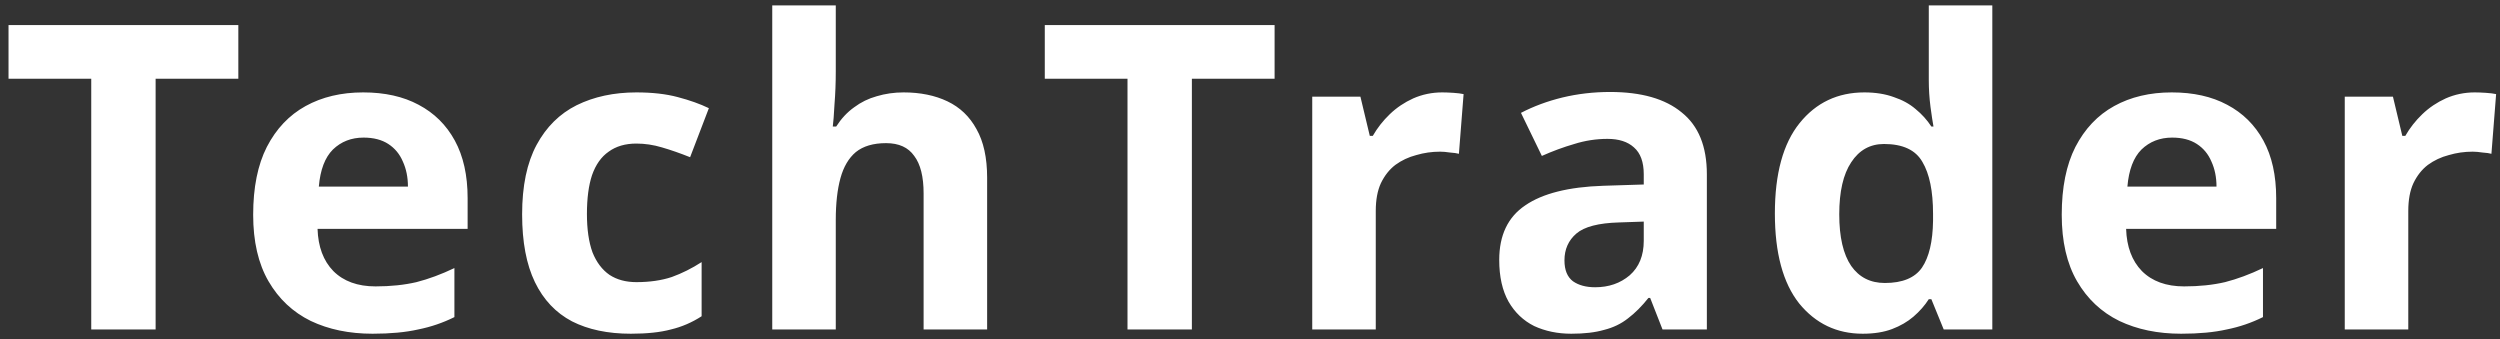 <svg width="258" height="35" viewBox="0 0 258 35" fill="none" xmlns="http://www.w3.org/2000/svg">
<rect x="0" y="0" width="258" height="35" fill="#333333" stroke="none"/>
<path d="M16.06 34H9.416V8.128H0.88V2.584H24.596V8.128H16.06V34ZM37.479 9.536C39.708 9.536 41.615 9.961 43.199 10.812C44.812 11.663 46.059 12.895 46.939 14.508C47.819 16.121 48.259 18.101 48.259 20.448V23.616H32.771C32.829 25.464 33.372 26.916 34.399 27.972C35.455 29.028 36.907 29.556 38.755 29.556C40.309 29.556 41.717 29.409 42.979 29.116C44.24 28.793 45.545 28.309 46.895 27.664V32.724C45.721 33.311 44.475 33.736 43.155 34C41.864 34.293 40.295 34.44 38.447 34.44C36.041 34.44 33.915 34 32.067 33.12C30.219 32.211 28.767 30.847 27.711 29.028C26.655 27.209 26.127 24.921 26.127 22.164C26.127 19.348 26.596 17.016 27.535 15.168C28.503 13.291 29.837 11.883 31.539 10.944C33.24 10.005 35.22 9.536 37.479 9.536ZM37.523 14.2C36.261 14.2 35.205 14.611 34.355 15.432C33.533 16.253 33.049 17.529 32.903 19.26H42.099C42.099 18.292 41.923 17.427 41.571 16.664C41.248 15.901 40.749 15.3 40.075 14.86C39.4 14.42 38.549 14.2 37.523 14.2ZM65.103 34.44C62.727 34.44 60.703 34.015 59.031 33.164C57.359 32.284 56.083 30.935 55.203 29.116C54.323 27.297 53.883 24.965 53.883 22.12C53.883 19.187 54.382 16.796 55.379 14.948C56.376 13.1 57.755 11.736 59.515 10.856C61.304 9.976 63.358 9.536 65.675 9.536C67.317 9.536 68.74 9.697 69.943 10.02C71.175 10.343 72.246 10.724 73.155 11.164L71.219 16.224C70.192 15.813 69.224 15.476 68.315 15.212C67.435 14.948 66.555 14.816 65.675 14.816C64.531 14.816 63.578 15.095 62.815 15.652C62.052 16.18 61.48 16.987 61.099 18.072C60.747 19.128 60.571 20.463 60.571 22.076C60.571 23.66 60.761 24.98 61.143 26.036C61.553 27.063 62.14 27.84 62.903 28.368C63.666 28.867 64.59 29.116 65.675 29.116C67.053 29.116 68.271 28.94 69.327 28.588C70.383 28.207 71.409 27.693 72.407 27.048V32.636C71.409 33.281 70.353 33.736 69.239 34C68.153 34.293 66.775 34.44 65.103 34.44ZM86.252 7.38C86.252 8.553 86.208 9.683 86.12 10.768C86.062 11.853 86.003 12.616 85.944 13.056H86.296C86.824 12.235 87.44 11.575 88.144 11.076C88.848 10.548 89.626 10.167 90.476 9.932C91.356 9.668 92.28 9.536 93.248 9.536C94.979 9.536 96.49 9.844 97.78 10.46C99.071 11.076 100.068 12.029 100.772 13.32C101.506 14.611 101.872 16.283 101.872 18.336V34H95.316V19.964C95.316 18.233 94.994 16.943 94.348 16.092C93.732 15.212 92.764 14.772 91.444 14.772C90.124 14.772 89.083 15.08 88.32 15.696C87.587 16.312 87.059 17.207 86.736 18.38C86.414 19.553 86.252 20.991 86.252 22.692V34H79.696V0.56H86.252V7.38ZM123.002 34H116.358V8.128H107.822V2.584H131.538V8.128H123.002V34ZM148.843 9.536C149.166 9.536 149.547 9.551 149.987 9.58C150.427 9.609 150.779 9.653 151.043 9.712L150.559 15.872C150.354 15.813 150.046 15.769 149.635 15.74C149.254 15.681 148.917 15.652 148.623 15.652C147.773 15.652 146.951 15.769 146.159 16.004C145.367 16.209 144.649 16.547 144.003 17.016C143.387 17.485 142.889 18.116 142.507 18.908C142.155 19.671 141.979 20.624 141.979 21.768V34H135.423V9.976H140.395L141.363 14.024H141.671C142.141 13.203 142.727 12.455 143.431 11.78C144.135 11.105 144.942 10.563 145.851 10.152C146.79 9.741 147.787 9.536 148.843 9.536ZM166.16 9.492C169.387 9.492 171.851 10.196 173.552 11.604C175.283 12.983 176.148 15.109 176.148 17.984V34H171.572L170.296 30.744H170.12C169.446 31.595 168.742 32.299 168.008 32.856C167.304 33.413 166.483 33.809 165.544 34.044C164.635 34.308 163.506 34.44 162.156 34.44C160.748 34.44 159.472 34.176 158.328 33.648C157.214 33.091 156.334 32.255 155.688 31.14C155.043 29.996 154.72 28.559 154.72 26.828C154.72 24.276 155.615 22.399 157.404 21.196C159.194 19.964 161.878 19.289 165.456 19.172L169.636 19.04V17.984C169.636 16.723 169.299 15.799 168.624 15.212C167.979 14.625 167.07 14.332 165.896 14.332C164.723 14.332 163.579 14.508 162.464 14.86C161.35 15.183 160.235 15.593 159.12 16.092L156.964 11.648C158.255 10.973 159.678 10.445 161.232 10.064C162.816 9.683 164.459 9.492 166.16 9.492ZM167.084 22.956C164.972 23.015 163.506 23.396 162.684 24.1C161.863 24.804 161.452 25.728 161.452 26.872C161.452 27.869 161.746 28.588 162.332 29.028C162.919 29.439 163.682 29.644 164.62 29.644C166.028 29.644 167.216 29.233 168.184 28.412C169.152 27.561 169.636 26.373 169.636 24.848V22.868L167.084 22.956ZM192.231 34.44C189.562 34.44 187.377 33.399 185.675 31.316C184.003 29.204 183.167 26.109 183.167 22.032C183.167 17.925 184.018 14.816 185.719 12.704C187.421 10.592 189.65 9.536 192.407 9.536C193.551 9.536 194.563 9.697 195.443 10.02C196.323 10.313 197.071 10.724 197.687 11.252C198.333 11.78 198.875 12.381 199.315 13.056H199.535C199.447 12.587 199.345 11.912 199.227 11.032C199.11 10.123 199.051 9.199 199.051 8.26V0.56H205.607V34H200.591L199.315 30.876H199.051C198.641 31.521 198.113 32.123 197.467 32.68C196.851 33.208 196.118 33.633 195.267 33.956C194.417 34.279 193.405 34.44 192.231 34.44ZM194.519 29.204C196.338 29.204 197.614 28.676 198.347 27.62C199.081 26.535 199.462 24.921 199.491 22.78V22.076C199.491 19.729 199.125 17.94 198.391 16.708C197.687 15.476 196.367 14.86 194.431 14.86C192.994 14.86 191.865 15.491 191.043 16.752C190.222 17.984 189.811 19.773 189.811 22.12C189.811 24.467 190.222 26.241 191.043 27.444C191.865 28.617 193.023 29.204 194.519 29.204ZM224.123 9.536C226.352 9.536 228.259 9.961 229.843 10.812C231.456 11.663 232.703 12.895 233.583 14.508C234.463 16.121 234.903 18.101 234.903 20.448V23.616H219.415C219.474 25.464 220.016 26.916 221.043 27.972C222.099 29.028 223.551 29.556 225.399 29.556C226.954 29.556 228.362 29.409 229.623 29.116C230.884 28.793 232.19 28.309 233.539 27.664V32.724C232.366 33.311 231.119 33.736 229.799 34C228.508 34.293 226.939 34.44 225.091 34.44C222.686 34.44 220.559 34 218.711 33.12C216.863 32.211 215.411 30.847 214.355 29.028C213.299 27.209 212.771 24.921 212.771 22.164C212.771 19.348 213.24 17.016 214.179 15.168C215.147 13.291 216.482 11.883 218.183 10.944C219.884 10.005 221.864 9.536 224.123 9.536ZM224.167 14.2C222.906 14.2 221.85 14.611 220.999 15.432C220.178 16.253 219.694 17.529 219.547 19.26H228.743C228.743 18.292 228.567 17.427 228.215 16.664C227.892 15.901 227.394 15.3 226.719 14.86C226.044 14.42 225.194 14.2 224.167 14.2ZM255.399 9.536C255.722 9.536 256.103 9.551 256.543 9.58C256.983 9.609 257.335 9.653 257.599 9.712L257.115 15.872C256.91 15.813 256.602 15.769 256.191 15.74C255.81 15.681 255.472 15.652 255.179 15.652C254.328 15.652 253.507 15.769 252.715 16.004C251.923 16.209 251.204 16.547 250.559 17.016C249.943 17.485 249.444 18.116 249.063 18.908C248.711 19.671 248.535 20.624 248.535 21.768V34H241.979V9.976H246.951L247.919 14.024H248.227C248.696 13.203 249.283 12.455 249.987 11.78C250.691 11.105 251.498 10.563 252.407 10.152C253.346 9.741 254.343 9.536 255.399 9.536Z" fill="white"/>
</svg>
